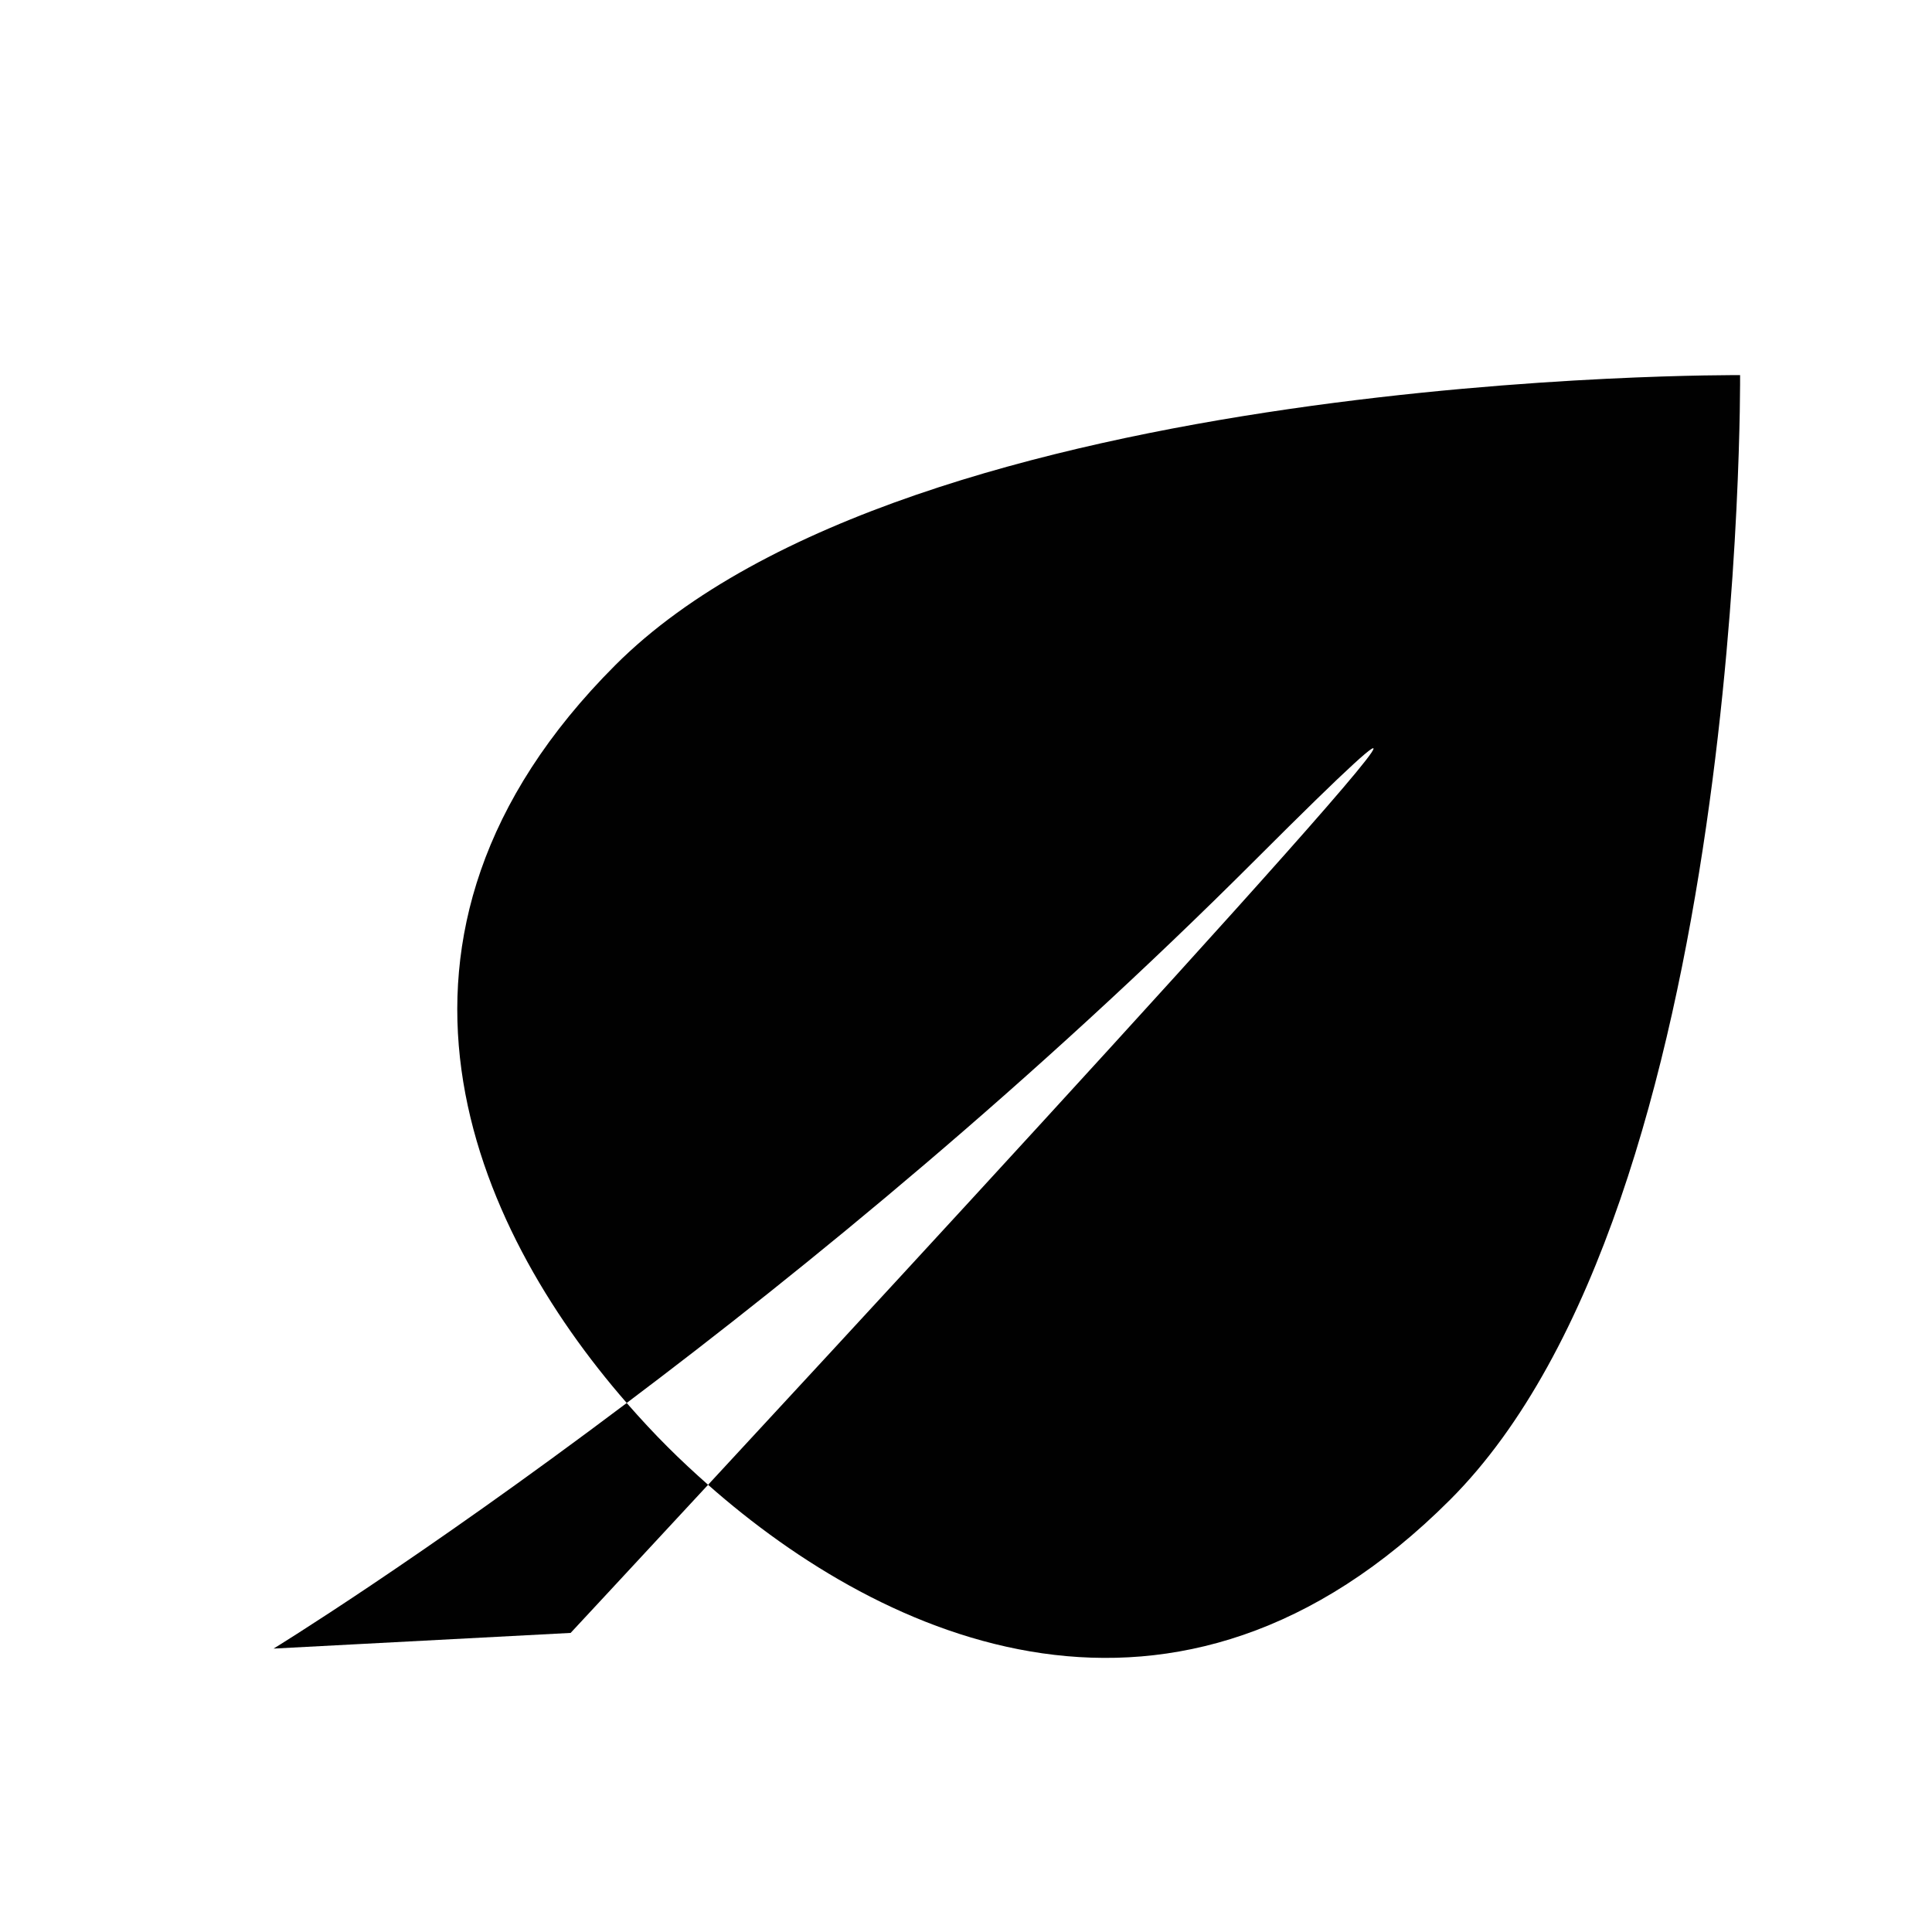 <?xml version="1.0" encoding="iso-8859-1"?>
<!-- Generator: Adobe Illustrator 16.0.0, SVG Export Plug-In . SVG Version: 6.00 Build 0)  -->
<!DOCTYPE svg PUBLIC "-//W3C//DTD SVG 1.1//EN" "http://www.w3.org/Graphics/SVG/1.1/DTD/svg11.dtd">
<svg version="1.1" id="Layer_1" xmlns="http://www.w3.org/2000/svg" xmlns:xlink="http://www.w3.org/1999/xlink" x="0px" y="0px"
	 width="36px" height="36px" viewBox="0 0 36 36" style="enable-background:new 0 0 36 36;" xml:space="preserve">
<g>
	<path style="fill:#010101;" d="M32.424,6.99c0,0-15.441-0.114-20.957,5.402c-5.066,5.067-2.654,10.466,0.211,13.75
		c3.34-2.514,7.563-5.969,11.729-10.135c7.053-7.053-4.738,5.748-10.213,11.66c3.277,2.894,8.721,5.386,13.826,0.279
		C32.539,22.43,32.424,6.99,32.424,6.99z"/>
	<path style="fill:#010101;" d="M11.678,26.143c-3.889,2.927-6.58,4.576-6.58,4.576l5.535-0.292c0,0,1.035-1.112,2.561-2.76
		c-0.262-0.232-0.514-0.466-0.748-0.7C12.189,26.711,11.932,26.434,11.678,26.143z"/>
</g>
</svg>
